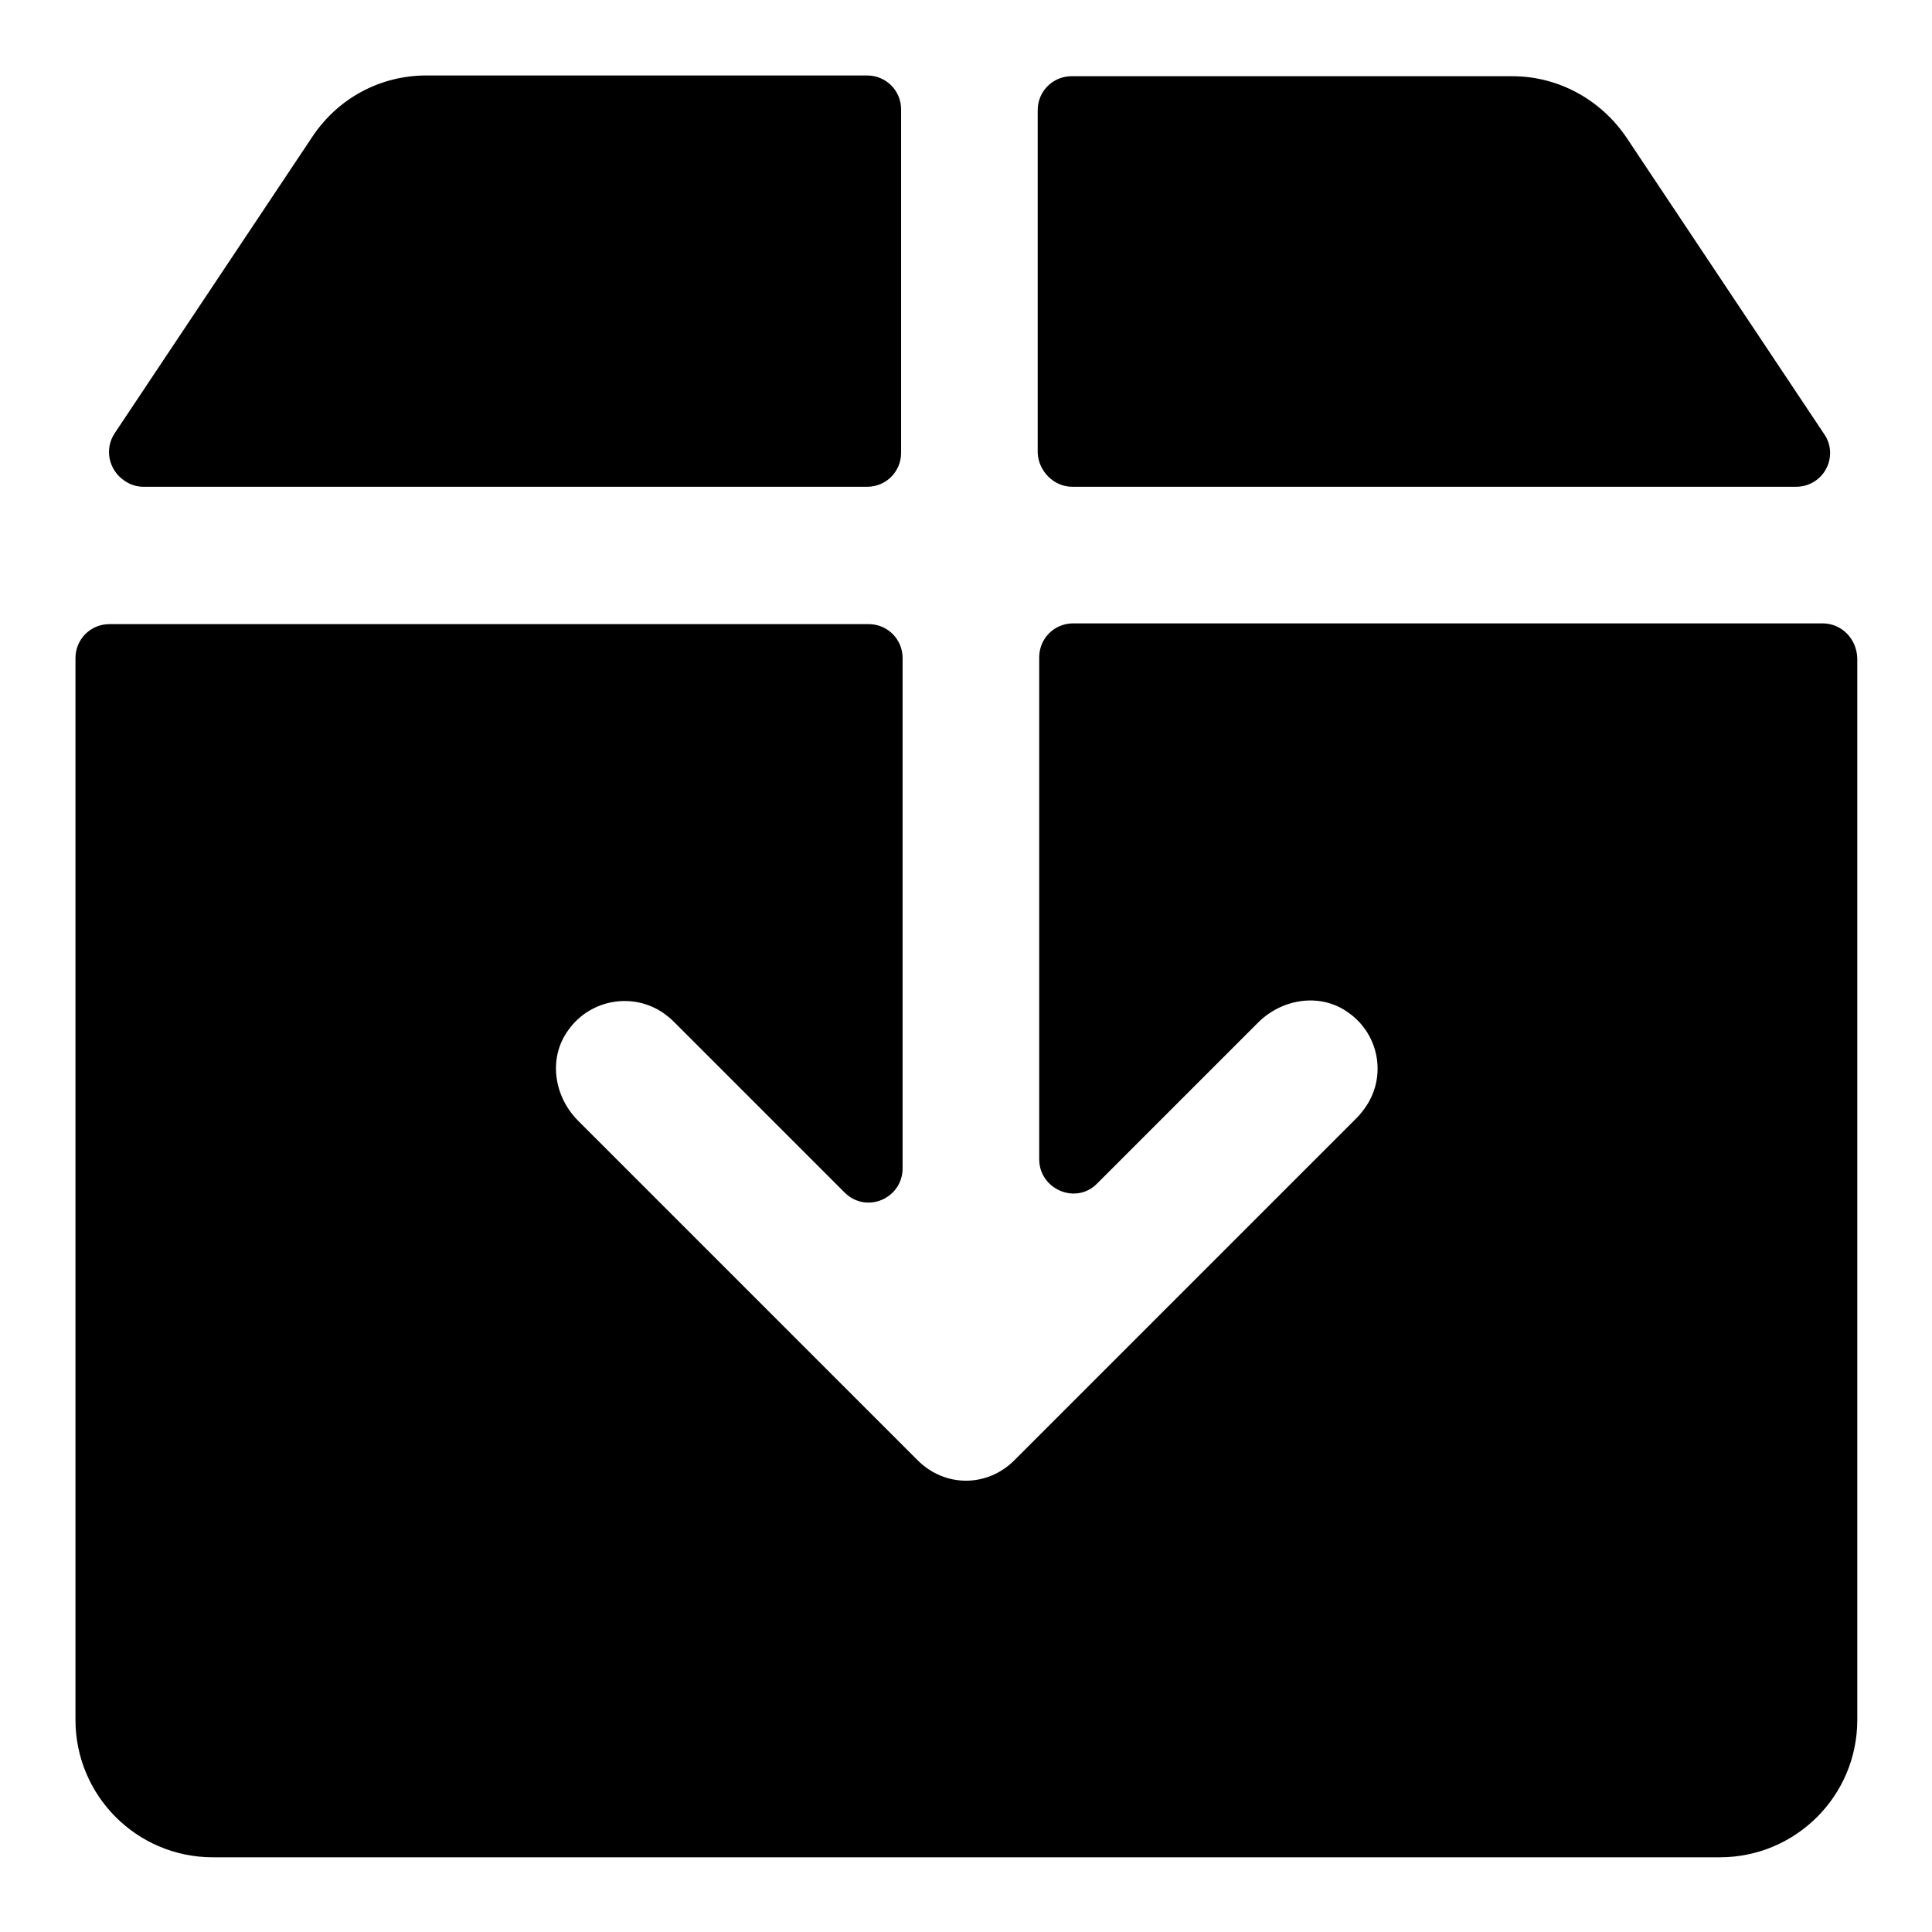 <?xml version="1.0" encoding="utf-8"?>
<!-- Svg Vector Icons : http://www.onlinewebfonts.com/icon -->
<!DOCTYPE svg PUBLIC "-//W3C//DTD SVG 1.1//EN" "http://www.w3.org/Graphics/SVG/1.1/DTD/svg11.dtd">
<svg version="1.1" xmlns="http://www.w3.org/2000/svg" xmlns:xlink="http://www.w3.org/1999/xlink" x="0px" y="0px" viewBox="0 0 256 256" enable-background="new 0 0 256 256" xml:space="preserve">
<g> <path fill="#000000" d="M19,64.5h95.9c2.5,0,4.5-2,4.5-4.5l0,0V14.5c0-2.5-2-4.5-4.5-4.5l0,0H56.5c-6.1,0-11.7,3-15.1,8.1 L15.2,57.4c-1.4,2.1-0.8,4.9,1.3,6.3C17.2,64.2,18.1,64.5,19,64.5z M142.1,64.5H238c2.5,0,4.5-2,4.5-4.5c0-0.9-0.3-1.8-0.8-2.5 l-26.2-39.3c-3.4-5-9-8.1-15.1-8.1h-58.4c-2.5,0-4.5,2-4.5,4.5v45.4C137.6,62.4,139.6,64.5,142.1,64.5z M241.5,82.6h-99.3 c-2.5,0-4.5,2-4.5,4.5v66.5c0,4,4.9,6.1,7.7,3.2l21.3-21.3c3.2-3.2,8.3-4,12-1.3c4.1,2.9,5.1,8.6,2.1,12.7c-0.3,0.4-0.6,0.8-1,1.2 l-45.4,45.4c-1.8,1.8-4.1,2.7-6.4,2.7c-2.3,0-4.6-0.9-6.4-2.7l-45-45c-3.2-3.2-4-8.3-1.3-12c2.9-4.1,8.6-5.1,12.7-2.2 c0.4,0.3,0.8,0.6,1.2,1l22.7,22.7c2.9,2.9,7.7,0.8,7.7-3.2V87.2c0-2.5-2-4.5-4.5-4.5l0,0H14.5c-2.5,0-4.5,2-4.5,4.5l0,0v140.7 c0,10,8.1,18.2,18.2,18.2h199.7c10,0,18.2-8.1,18.2-18.2V87.2C246,84.6,244,82.6,241.5,82.6L241.5,82.6z"/></g>
</svg>
